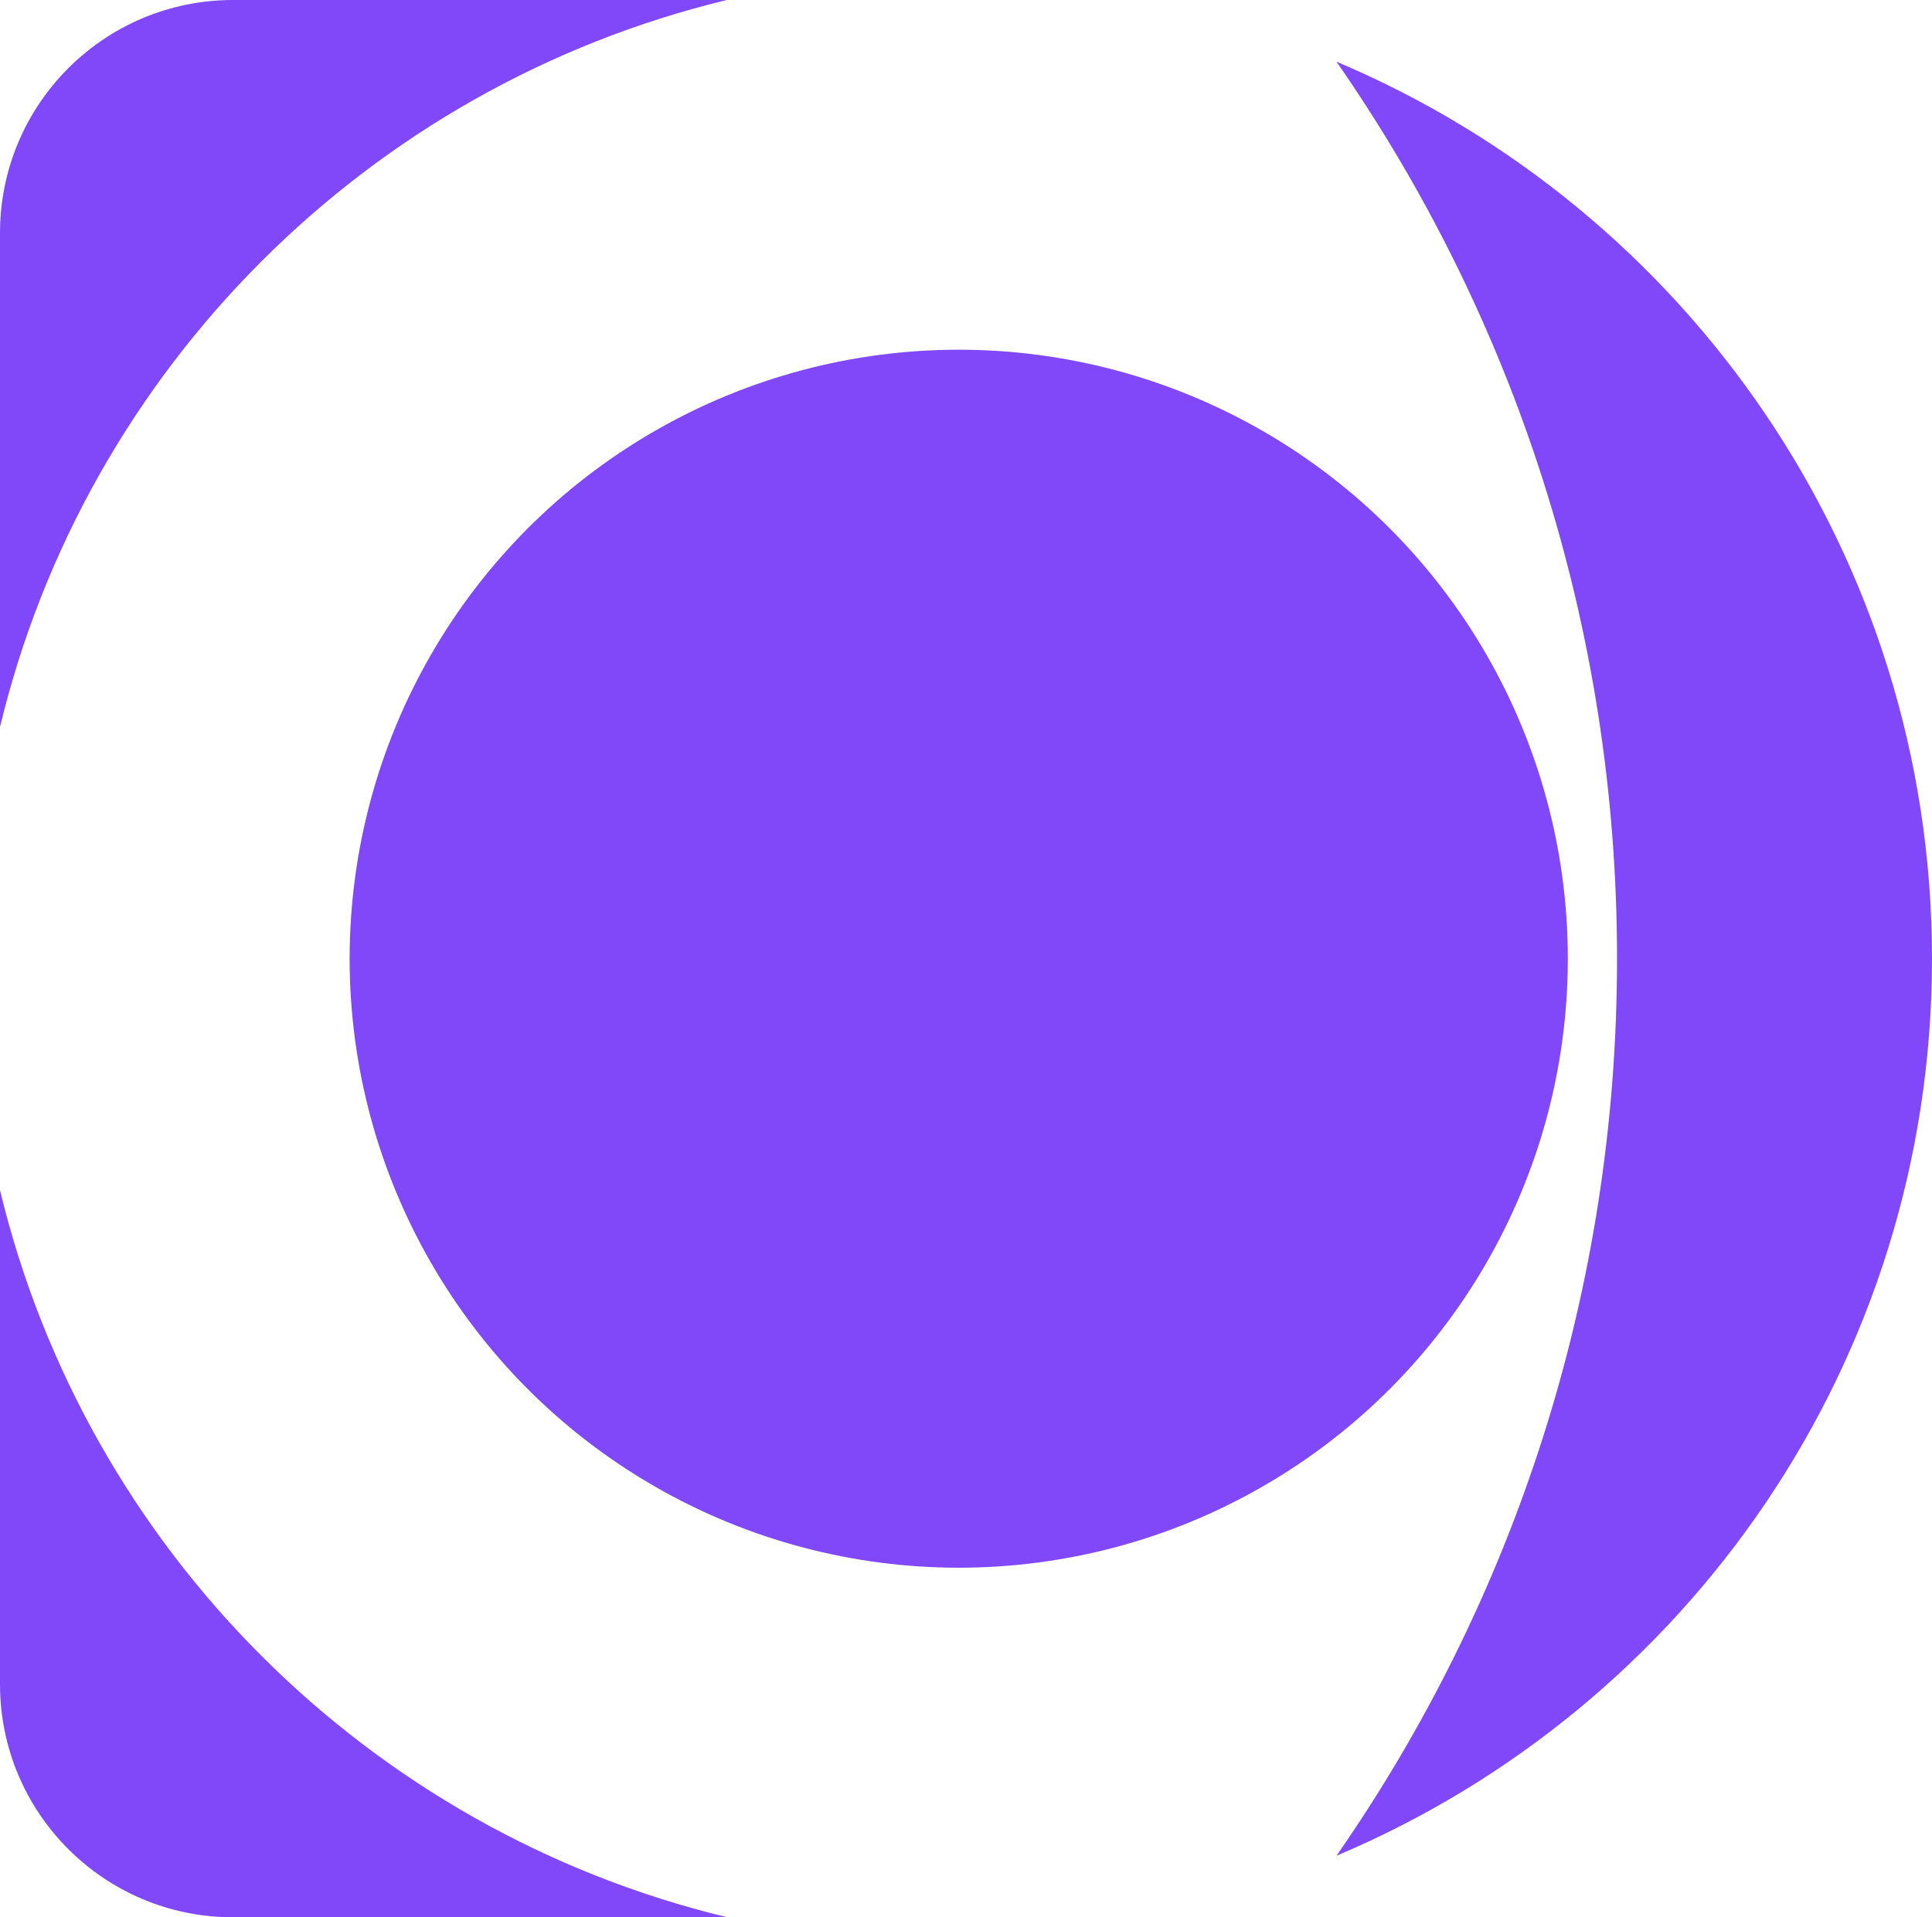 <svg xmlns="http://www.w3.org/2000/svg" viewBox="0 0 143.72 142.65"><style>.cls-1{fill:#8048f9}</style><circle cx="71.32" cy="71.33" r="45.31" class="cls-1"/><path d="M143.72 71.33c0 30.02-18.27 55.77-44.3 66.74 13.16-18.93 20.87-41.93 20.87-66.74s-7.71-47.81-20.87-66.74c26.03 10.97 44.3 36.72 44.3 66.74M54.07 0C27.4 6.43 6.41 27.43 0 54.09V17.34C0 7.76 7.76 0 17.34 0zm0 142.65H17.34C7.76 142.65 0 134.89 0 125.31V88.55c6.41 26.67 27.4 47.66 54.07 54.09Z" class="cls-1"/></svg>